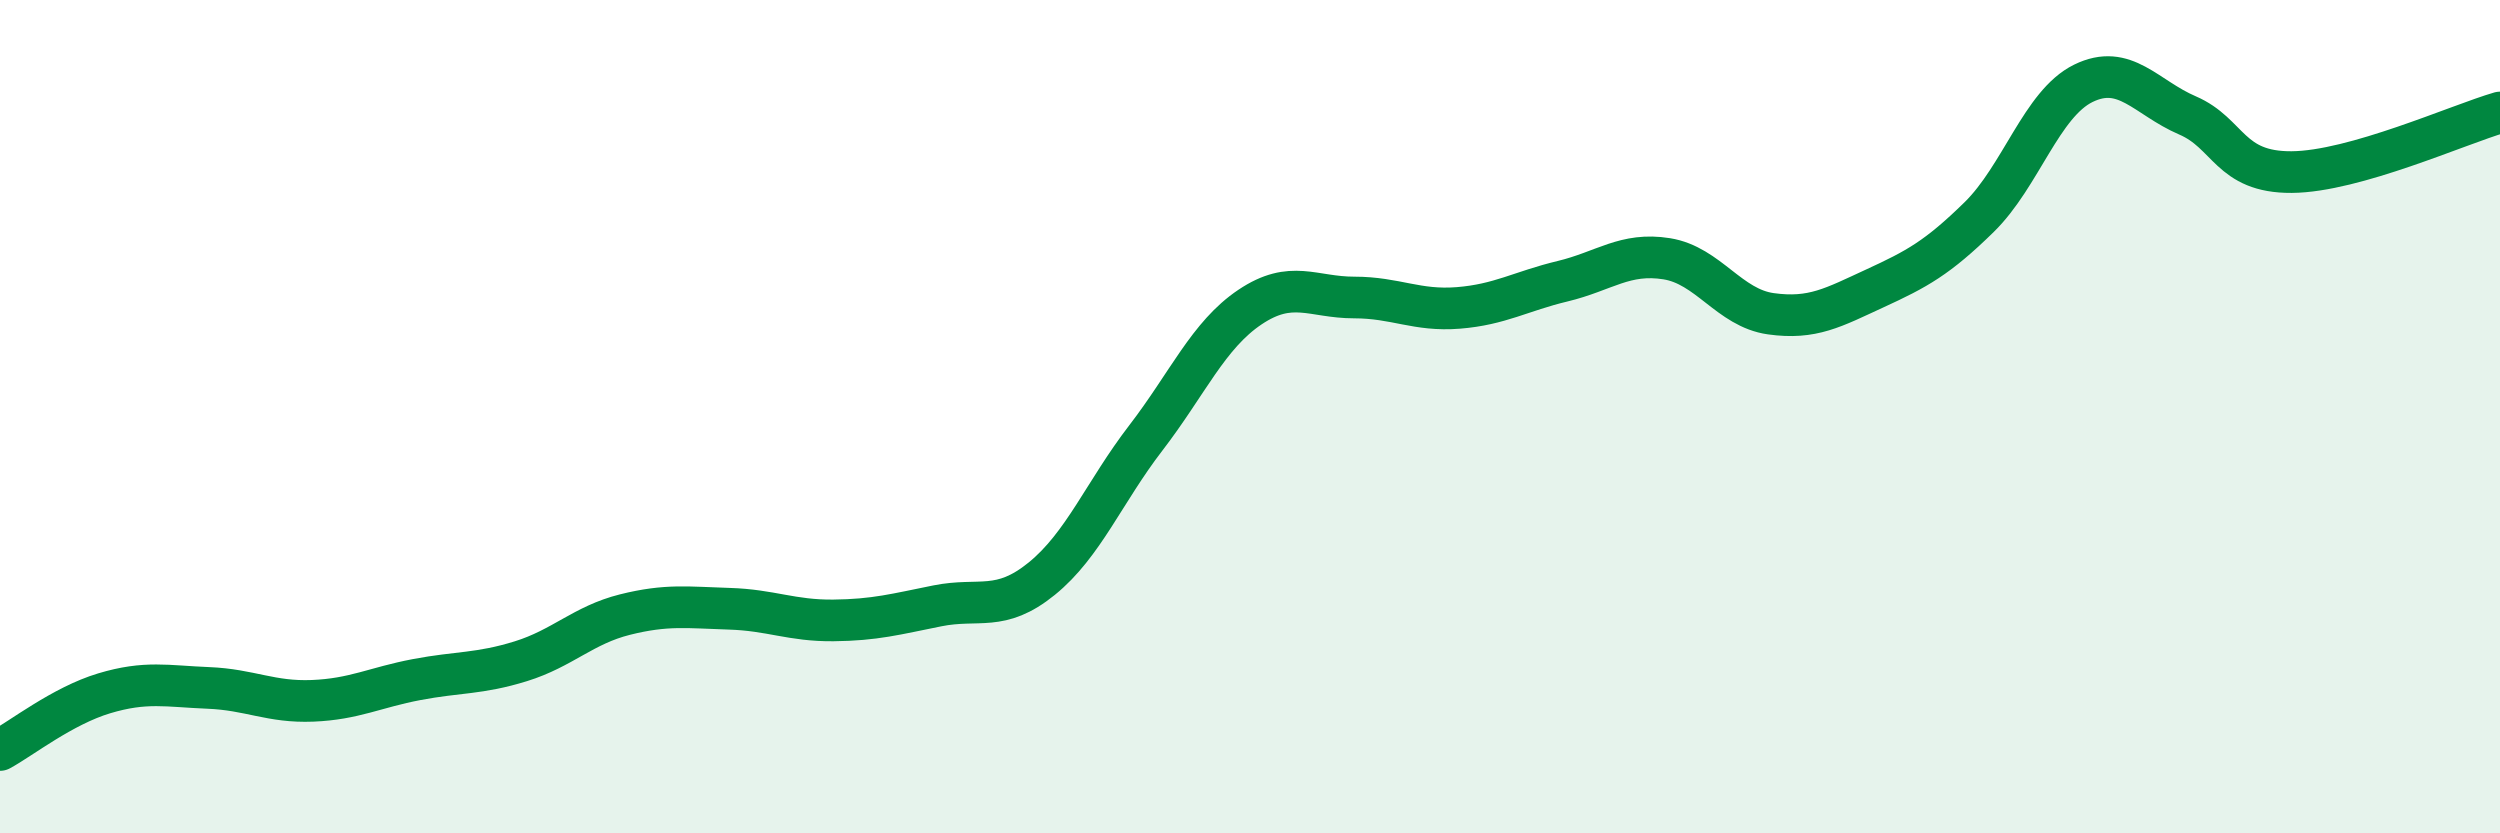
    <svg width="60" height="20" viewBox="0 0 60 20" xmlns="http://www.w3.org/2000/svg">
      <path
        d="M 0,18 C 0.5,17.73 1.5,16.94 2.5,16.64 C 3.5,16.34 4,16.47 5,16.51 C 6,16.55 6.5,16.86 7.5,16.82 C 8.5,16.78 9,16.5 10,16.31 C 11,16.12 11.5,16.18 12.5,15.87 C 13.5,15.56 14,15 15,14.75 C 16,14.5 16.5,14.58 17.5,14.61 C 18.5,14.64 19,14.9 20,14.89 C 21,14.88 21.5,14.74 22.5,14.54 C 23.5,14.34 24,14.7 25,13.89 C 26,13.08 26.5,11.81 27.5,10.51 C 28.5,9.21 29,8.04 30,7.37 C 31,6.7 31.5,7.14 32.5,7.14 C 33.5,7.14 34,7.47 35,7.39 C 36,7.31 36.5,6.99 37.5,6.75 C 38.5,6.51 39,6.05 40,6.21 C 41,6.37 41.5,7.39 42.5,7.53 C 43.5,7.67 44,7.38 45,6.92 C 46,6.46 46.5,6.19 47.5,5.21 C 48.5,4.23 49,2.49 50,2 C 51,1.51 51.5,2.34 52.5,2.77 C 53.5,3.2 53.5,4.14 55,4.13 C 56.5,4.12 59,2.99 60,2.7L60 20L0 20Z"
        fill="#008740"
        opacity="0.1"
        stroke-linecap="round"
        stroke-linejoin="round"
      />
      <path
        d="M 0,18 C 0.5,17.73 1.5,16.94 2.5,16.64 C 3.5,16.34 4,16.47 5,16.51 C 6,16.55 6.5,16.86 7.5,16.82 C 8.5,16.78 9,16.5 10,16.31 C 11,16.12 11.5,16.18 12.5,15.87 C 13.5,15.56 14,15 15,14.75 C 16,14.5 16.5,14.58 17.5,14.61 C 18.5,14.64 19,14.9 20,14.89 C 21,14.88 21.5,14.74 22.5,14.54 C 23.5,14.34 24,14.7 25,13.89 C 26,13.08 26.5,11.81 27.5,10.51 C 28.5,9.21 29,8.04 30,7.37 C 31,6.7 31.5,7.14 32.5,7.14 C 33.5,7.14 34,7.47 35,7.39 C 36,7.31 36.5,6.99 37.5,6.75 C 38.5,6.51 39,6.05 40,6.21 C 41,6.37 41.5,7.39 42.5,7.53 C 43.5,7.67 44,7.38 45,6.92 C 46,6.46 46.5,6.19 47.5,5.21 C 48.5,4.23 49,2.49 50,2 C 51,1.51 51.5,2.34 52.5,2.77 C 53.5,3.2 53.5,4.14 55,4.13 C 56.5,4.12 59,2.99 60,2.7"
        stroke="#008740"
        stroke-width="1"
        fill="none"
        stroke-linecap="round"
        stroke-linejoin="round"
      />
    </svg>
  